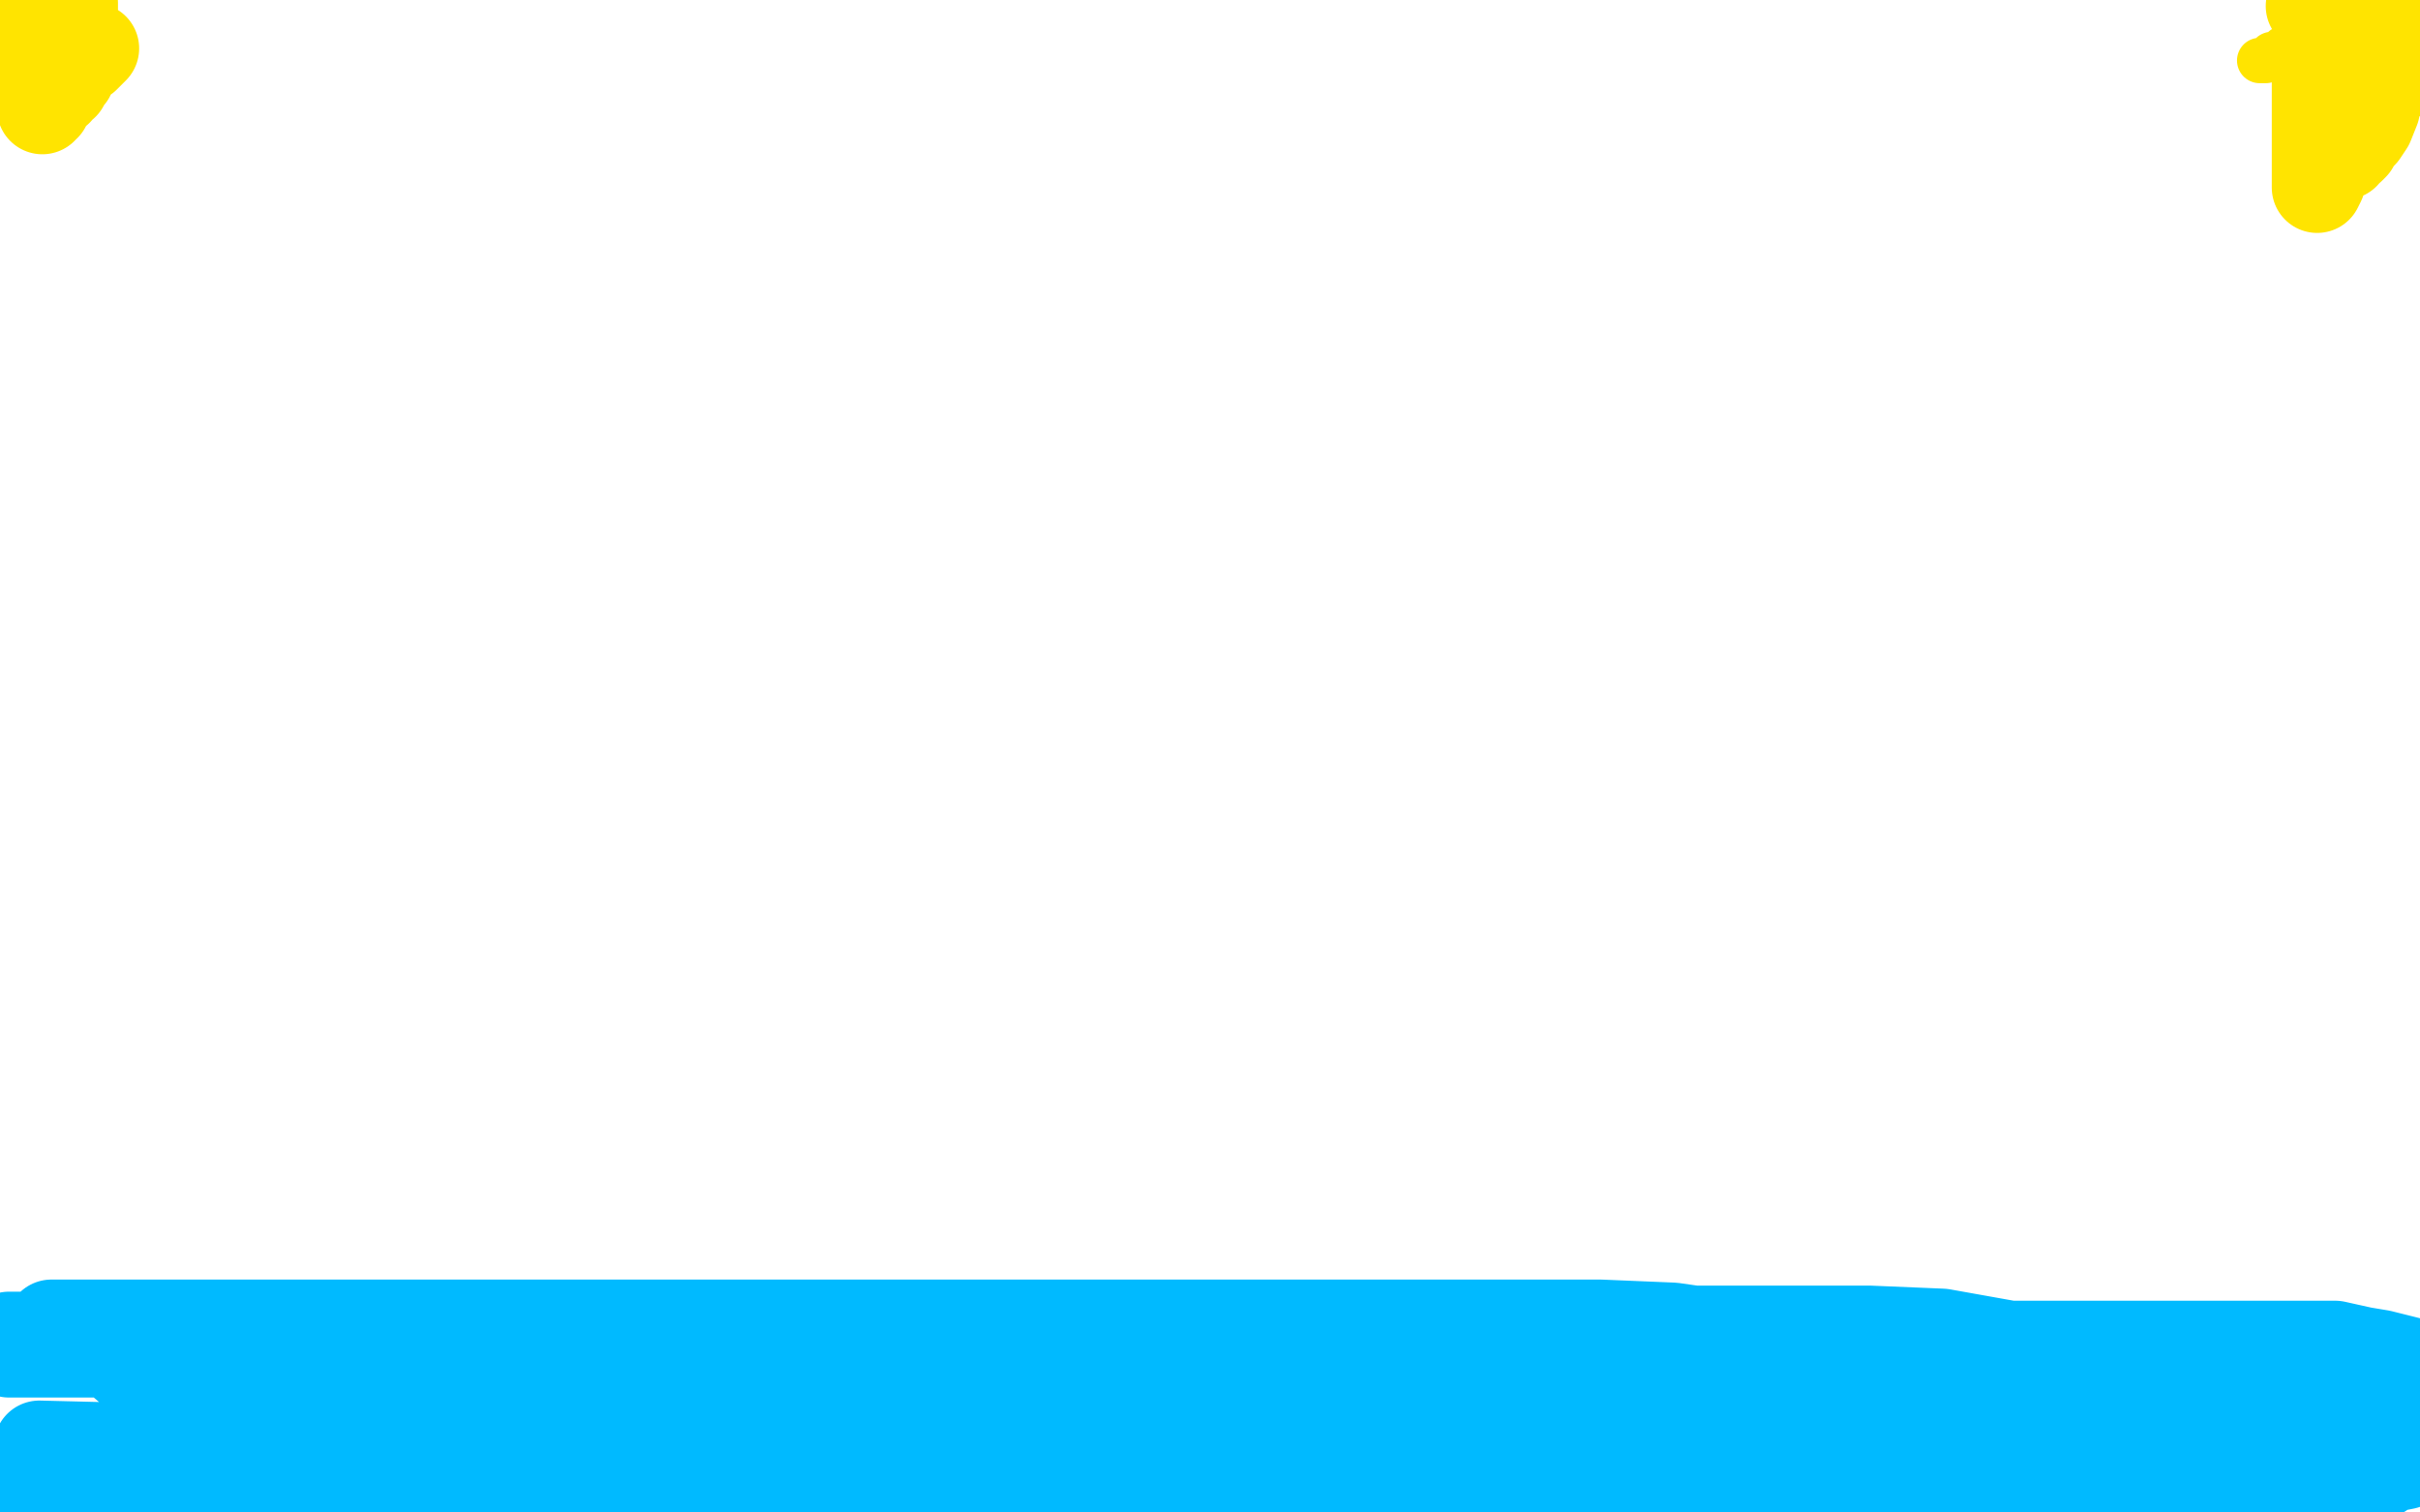 <?xml version="1.0" standalone="no"?>
<!DOCTYPE svg PUBLIC "-//W3C//DTD SVG 1.1//EN"
"http://www.w3.org/Graphics/SVG/1.1/DTD/svg11.dtd">

<svg width="800" height="500" version="1.1" xmlns="http://www.w3.org/2000/svg" xmlns:xlink="http://www.w3.org/1999/xlink" style="stroke-antialiasing: false"><desc>This SVG has been created on https://colorillo.com/</desc><rect x='0' y='0' width='800' height='500' style='fill: rgb(255,255,255); stroke-width:0' /><polyline points="765,12 767,12 767,12 770,13 770,13 773,16 773,16 777,20 777,20 782,23 782,23 786,26 786,26 791,30 793,31 794,32 796,32 796,31 795,29 793,26 791,24 790,23 788,21 786,20 785,19 784,19 784,18 784,16 784,15 784,14 784,11 784,9 784,7 784,6 784,5 784,4 785,5 785,6 785,7 785,9 785,11 785,12 785,13 784,14 783,16 782,16 781,16 780,16 779,16 778,16 775,16 771,16 769,16 767,16 767,15 769,14 773,13 775,13 776,13 778,13 781,13 782,15 785,16 789,19 794,21 798,19 786,13 780,9 777,6 776,6 775,6 774,5" style="fill: none; stroke: #ffe400; stroke-width: 15; stroke-linejoin: round; stroke-linecap: round; stroke-antialiasing: false; stroke-antialias: 0; opacity: 1.0"/>
<polyline points="783,38 782,38 782,38 780,39 780,39 776,40 776,40 772,43 772,43 767,44 767,44 764,46 764,46 762,46 762,46" style="fill: none; stroke: #ffe400; stroke-width: 15; stroke-linejoin: round; stroke-linecap: round; stroke-antialiasing: false; stroke-antialias: 0; opacity: 1.0"/>
<polyline points="765,17 764,17 764,17 763,16 763,16 761,16 761,16 760,16 760,16 758,16 758,16 755,16 755,16 753,18 751,18 749,20 747,20" style="fill: none; stroke: #ffe400; stroke-width: 15; stroke-linejoin: round; stroke-linecap: round; stroke-antialiasing: false; stroke-antialias: 0; opacity: 1.0"/>
<polyline points="7,488 8,488 8,488 9,488 9,488 10,488 10,488 11,488 11,488 13,488 13,488 17,488 17,488 23,490 28,491 31,491 36,491 43,491 49,491 55,491 61,491 67,491 75,492 83,494 92,496 101,498 111,499 277,499 273,497 270,496 259,493 250,492 233,489 221,486 211,484 202,482 191,480 177,477 160,474 143,471 129,469 120,469 115,469 113,469 110,469 109,469 108,469 106,469 105,469 104,471 103,471 103,472 103,473 101,474 101,475 101,476 101,477 102,478 103,478 107,478 121,478 136,478 156,478 183,478 212,478 243,478 275,478 306,478 329,478 348,478 359,478 366,478 368,478 367,479 365,480 364,480 362,480 357,482 351,483 342,484 335,486 330,487 326,488 322,489 321,489 319,489 318,489 317,490 316,490 317,490 319,489 328,489 354,487 398,487 456,487 504,487 531,487 547,488 551,489 551,490 550,491 548,492 543,494 538,496 533,497 527,498 434,498 442,495 462,490 490,485 517,481 555,481 578,481 598,482 611,485 618,487 623,487 627,489 630,489 632,489 635,489 639,491 644,491 650,493 660,495 672,498 779,498 774,496 771,495 768,494 767,494 765,494 763,492 761,492 757,491 756,491 753,491 748,489 740,488 734,487 727,486 724,485 720,485 715,485 710,487 705,487 700,490 694,492 686,496 564,499 558,498 554,497 551,495 547,494 544,492 541,491 536,491 533,491 528,489 522,488 516,487 512,486 508,485 502,484 492,482 482,480 474,478 466,477 460,476 453,476 445,476 439,475 433,474 427,473 421,472 415,471 406,469 395,467 386,466 375,465 368,465 358,465 349,464 345,464 339,463 335,463 329,462 323,461 316,461 310,461 305,461 299,461 290,461 285,461 279,461 272,461 263,461 257,463 251,464 244,465 232,465 219,465 205,465 191,465 174,462 165,461 159,460 152,458 143,456 134,455 125,453 119,453 111,451 103,449 97,449 84,449 78,448 65,446 51,443 38,442 27,442 17,442 10,442 3,442 3,447 22,447 40,447 56,447 77,447 96,450 119,455 143,459 187,469 219,475 246,479 271,485 288,488 296,490 297,491 298,491 297,491 292,491 281,491 262,491 236,491 200,491 155,491 111,491 64,487 13,478 94,480 172,480 230,480 263,480 279,480 283,480 280,480 267,480 242,480 200,480 141,480 67,473 26,438 145,438 267,438 370,438 456,438 529,438 553,439 567,441 572,441 574,441 574,442 575,442 577,442 578,443 578,444 574,445 568,447 555,449 537,452 506,459 487,462 475,465 471,467 473,466 478,465 494,462 518,461 576,461 618,461 658,461 688,465 708,469 719,471 724,473 728,475 729,476 730,476 730,477 730,478 726,480 718,482 708,484 695,486 675,490 665,491 659,491 657,491 656,491 657,490 660,488 682,477 692,473 721,466 739,463 748,463 752,463 754,463 754,464 755,464 756,464 760,464 763,464 765,463 763,463 758,464 738,468 714,470 690,470 661,473 637,473 619,473 609,473 606,473 605,473 607,475 619,479 640,483 669,489 697,495 722,498 773,499 774,498 775,495 778,492 782,490 787,487 790,485 795,484 799,482 799,479 795,478 779,475 767,472 753,469 743,467 734,465 726,464 719,462 708,458 696,454 683,450 670,446 642,441 618,440 588,440 560,440 533,443 512,447 500,448 493,448 489,448 486,448 483,448 476,448 471,447 466,447 460,447 455,447 451,447 446,447 440,447 434,447 430,447 425,447 424,447 423,447 422,447 423,447 425,447 434,445 447,445 468,445 494,445 523,445 562,445 606,445 660,445 727,445 754,445 772,445 781,447 787,448 791,449 799,451 784,455 762,455 742,455 719,455 699,455 672,456 657,459 641,462 622,465 598,469 574,472 548,473 523,473 500,475 482,475 456,475 416,468 389,463 361,456 330,451 294,446 261,444 223,444 194,444 174,444 159,444 145,444 124,440 87,438 63,438 40,438 17,438" style="fill: none; stroke: #00baff; stroke-width: 30; stroke-linejoin: round; stroke-linecap: round; stroke-antialiasing: false; stroke-antialias: 0; opacity: 1.0"/>
<polyline points="784,30 785,30 785,30 785,28 785,28 785,25 785,25 785,21 785,21 785,11 785,11 786,7 786,7 789,0 788,6 786,10 786,11 785,18 784,22 783,25 782,29 781,33 780,36 779,37 779,36 779,33 779,30 779,24 779,16 779,12 779,9 779,5 779,4 779,3 779,2 779,1 780,1 781,1 782,1 783,4 785,9 785,13 785,19 785,26 785,31 785,36 783,41 781,44 779,46 778,48 777,49 775,50 775,51 775,50 775,49 775,44 775,37 776,30 778,24 781,16 784,7 798,13 794,19 791,22 789,24 787,25 786,26 784,26 783,26 782,26 782,25 782,21 782,17 782,10 783,4 784,0 795,4 795,9 793,16 791,22 789,27 784,32 781,34 779,35 777,36 776,37 775,37 774,37 774,36 774,33 774,29 774,25 774,21 774,16 774,14 774,10 774,5 774,2 775,1 775,7 775,14 775,18 775,21 775,23 775,25 775,26 775,28 774,30 773,32 772,37 771,42 769,50 768,56 767,60 766,62 766,61 766,59 766,56 766,52 766,46 766,42 766,37 766,35 766,31 766,26 767,25 767,23 767,19 768,16 768,14 768,11 768,10 768,9 768,8 768,7 768,6 767,5 764,2" style="fill: none; stroke: #ffe400; stroke-width: 30; stroke-linejoin: round; stroke-linecap: round; stroke-antialiasing: false; stroke-antialias: 0; opacity: 1.0"/>
<polyline points="31,16 30,17 30,17 28,19 28,19 25,21 25,21 24,23 24,23 23,25 23,25 22,25 22,25 21,26 21,26 21,28 19,29 19,30 17,31 17,32 16,33 15,34 15,35 14,35 14,36 14,35 14,32 14,30 14,24 15,19 17,15 20,10 21,7 22,6 23,4 23,3 24,3 24,2 24,1 22,2 16,4 11,6 4,9 0,2" style="fill: none; stroke: #ffe400; stroke-width: 30; stroke-linejoin: round; stroke-linecap: round; stroke-antialiasing: false; stroke-antialias: 0; opacity: 1.0"/>
</svg>
